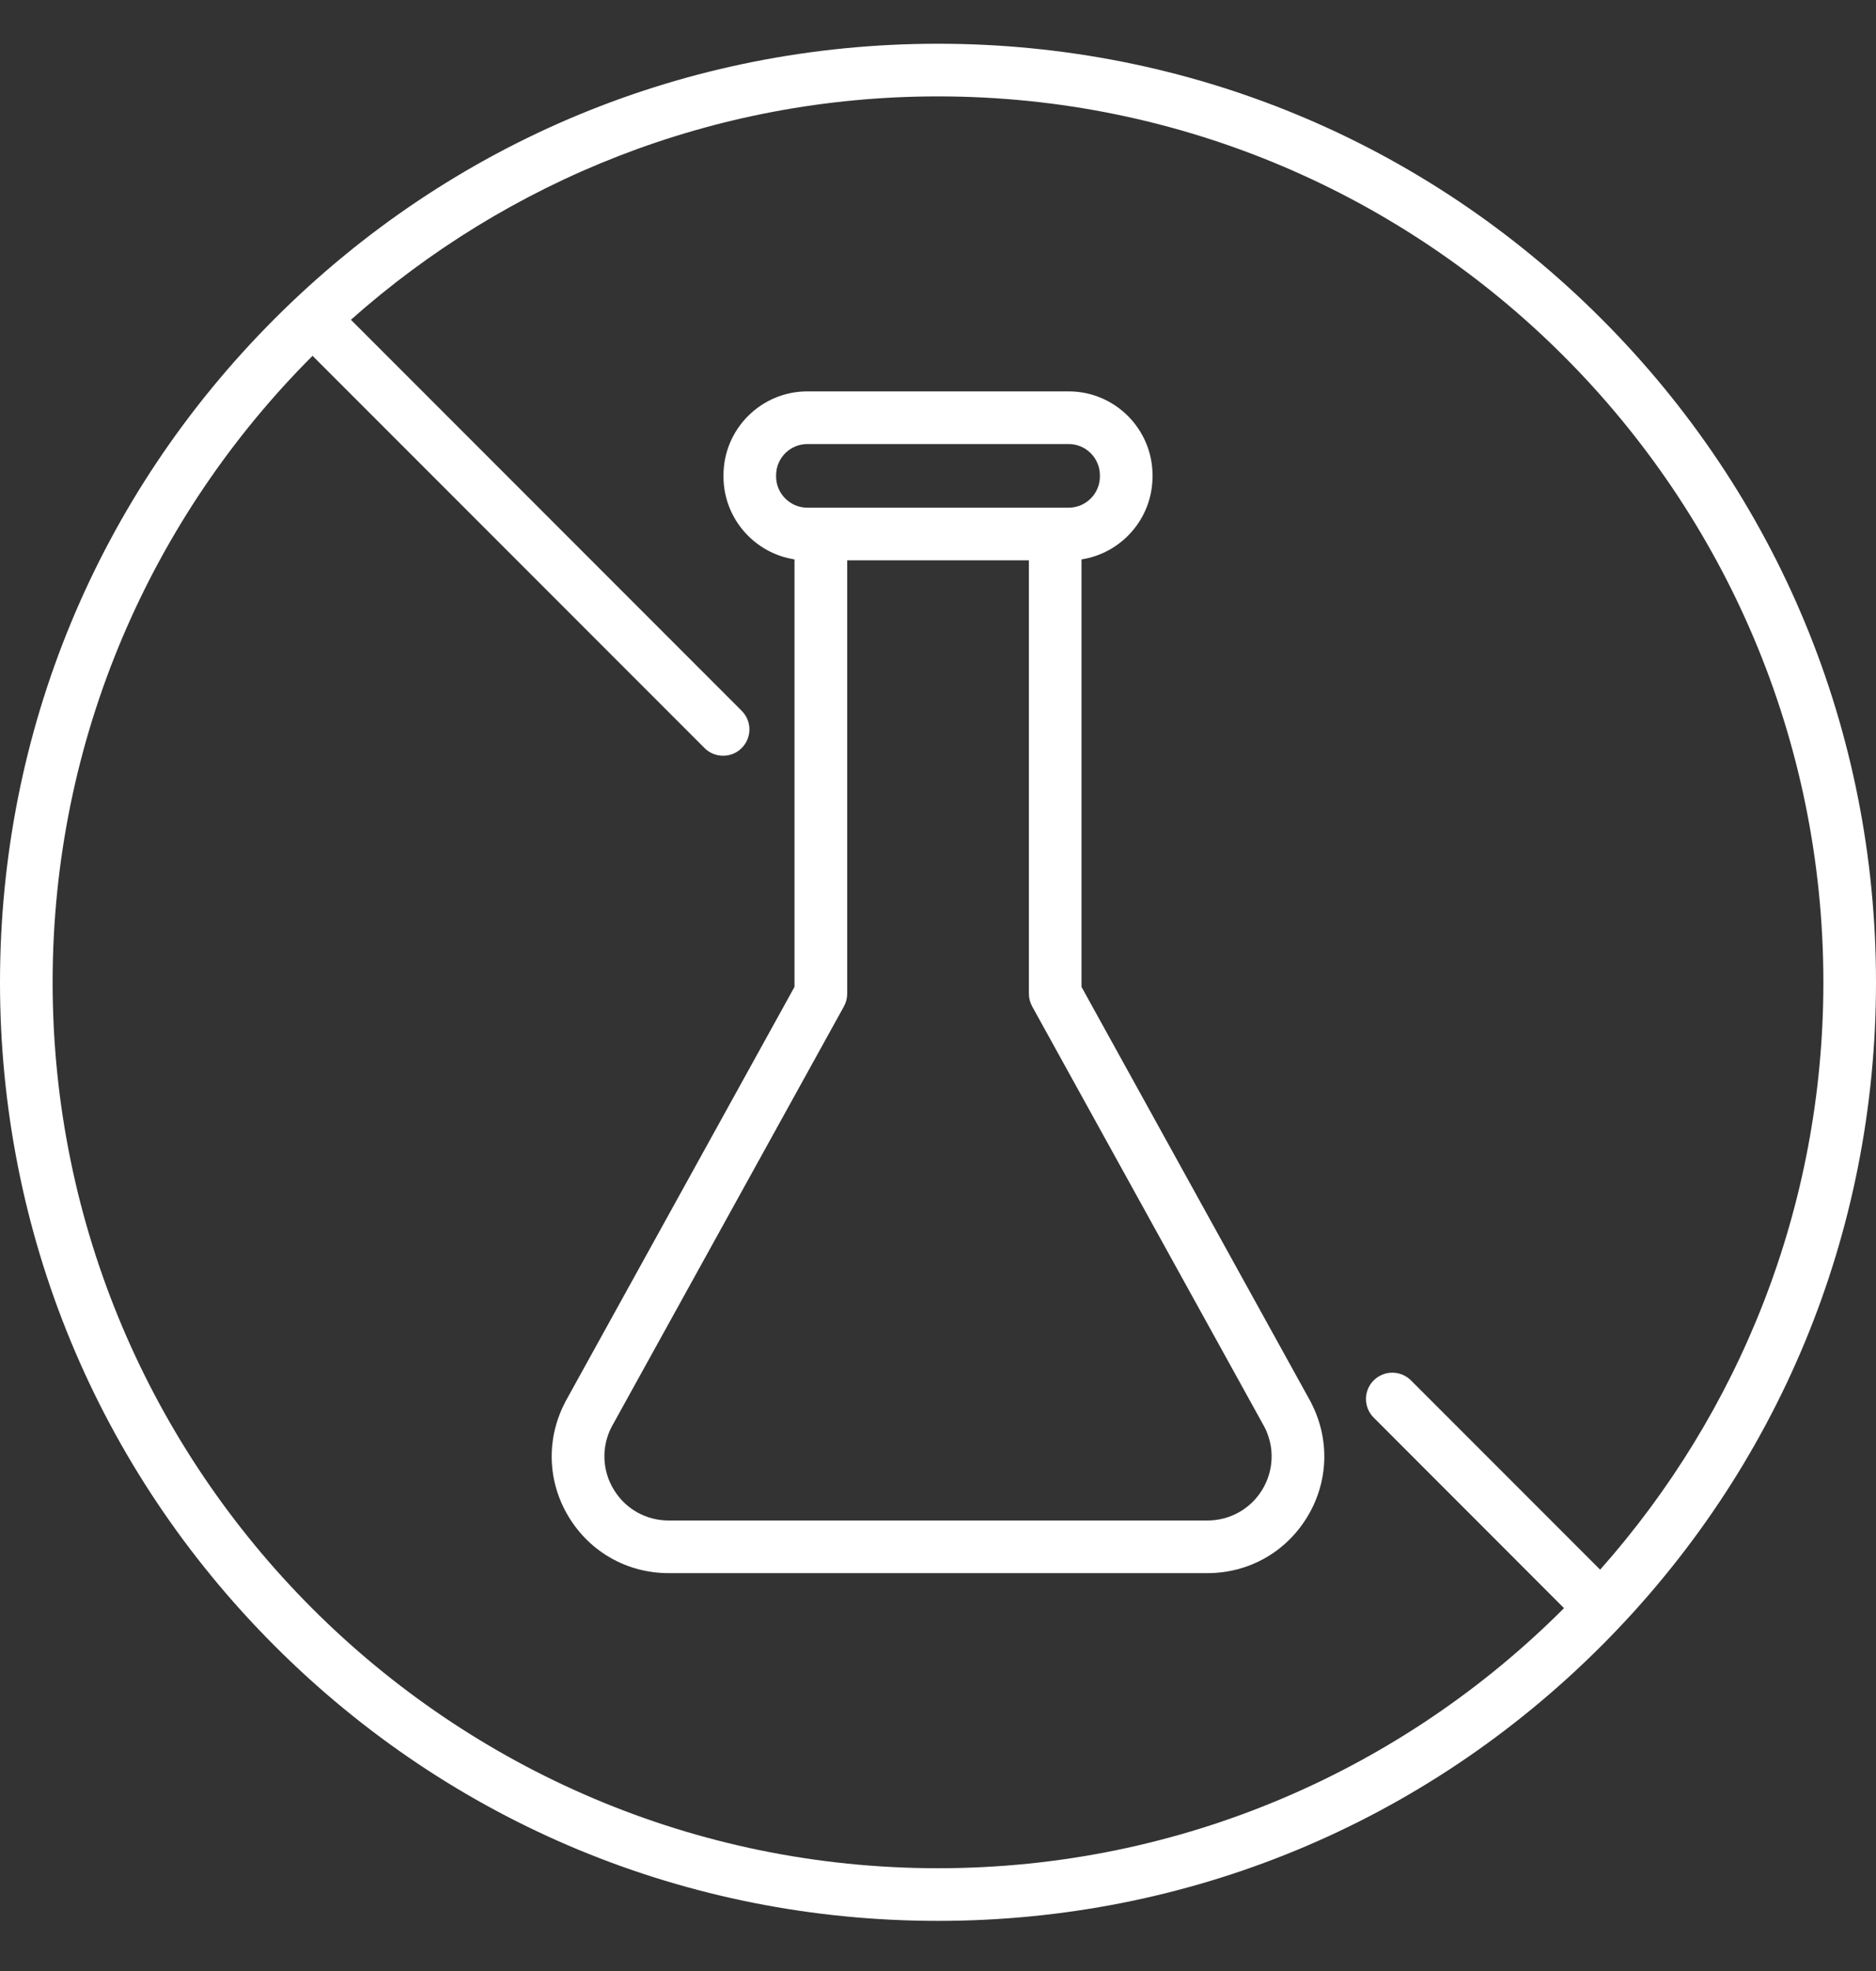 <svg xmlns="http://www.w3.org/2000/svg" fill="none" viewBox="0 0 20 21" height="21" width="20">
<rect x="0" y="0" width="20" height="21" fill="#333333" stroke="none"/>
<g clip-path="url(#clip0_2008_696)">
<path fill="white" d="M17.071 3.395C15.182 1.506 12.671 0.466 10 0.466C7.329 0.466 4.818 1.506 2.929 3.395C1.04 5.284 0 7.795 0 10.466C0 13.137 1.04 15.648 2.929 17.537C4.818 19.426 7.329 20.466 10 20.466C12.671 20.466 15.182 19.426 17.071 17.537C18.96 15.648 20 13.137 20 10.466C20 7.795 18.96 5.284 17.071 3.395ZM10 19.905C4.795 19.905 0.561 15.67 0.561 10.466C0.561 7.862 1.621 5.501 3.332 3.791L7.511 7.97C7.565 8.025 7.637 8.052 7.709 8.052C7.781 8.052 7.853 8.025 7.907 7.97C8.017 7.86 8.017 7.683 7.907 7.573L3.741 3.407C5.408 1.927 7.601 1.027 10 1.027C15.205 1.027 19.439 5.261 19.439 10.466C19.439 12.865 18.539 15.057 17.059 16.724L15.042 14.707C14.932 14.598 14.755 14.598 14.645 14.707C14.535 14.817 14.535 14.994 14.645 15.104L16.674 17.134C14.965 18.845 12.604 19.905 10 19.905Z"></path>
<path fill="white" d="M13.974 14.937L11.53 10.515V5.96C11.958 5.894 12.287 5.523 12.287 5.076V5.064C12.287 4.571 11.886 4.17 11.393 4.17H8.607C8.114 4.17 7.713 4.571 7.713 5.064V5.076C7.713 5.523 8.042 5.894 8.47 5.96V10.515L6.026 14.937C6.025 14.939 6.024 14.941 6.023 14.944C5.821 15.333 5.836 15.789 6.064 16.163C6.292 16.538 6.689 16.761 7.128 16.761H12.872C13.311 16.761 13.708 16.538 13.936 16.163C14.164 15.789 14.179 15.333 13.977 14.944C13.976 14.941 13.975 14.939 13.974 14.937ZM8.274 5.076V5.064C8.274 4.88 8.424 4.731 8.607 4.731H11.393C11.576 4.731 11.726 4.88 11.726 5.064V5.076C11.726 5.26 11.576 5.409 11.393 5.409H11.251C11.25 5.409 11.25 5.409 11.249 5.409C11.249 5.409 11.249 5.409 11.248 5.409H8.752C8.752 5.409 8.751 5.409 8.751 5.409C8.751 5.409 8.75 5.409 8.75 5.409H8.607C8.424 5.409 8.274 5.26 8.274 5.076ZM13.457 15.872C13.332 16.077 13.113 16.2 12.872 16.2H7.128C6.887 16.2 6.669 16.077 6.544 15.872C6.419 15.667 6.41 15.418 6.519 15.205L8.997 10.723C9.02 10.681 9.032 10.634 9.032 10.587V5.97H10.969V10.587C10.969 10.634 10.981 10.681 11.004 10.723L13.481 15.205C13.59 15.418 13.581 15.667 13.457 15.872Z"></path>
</g>
<defs>
<clipPath id="clip0_2008_696">
<rect transform="translate(0 0.465)" fill="white" height="20" width="20"></rect>
</clipPath>
</defs>
</svg>
